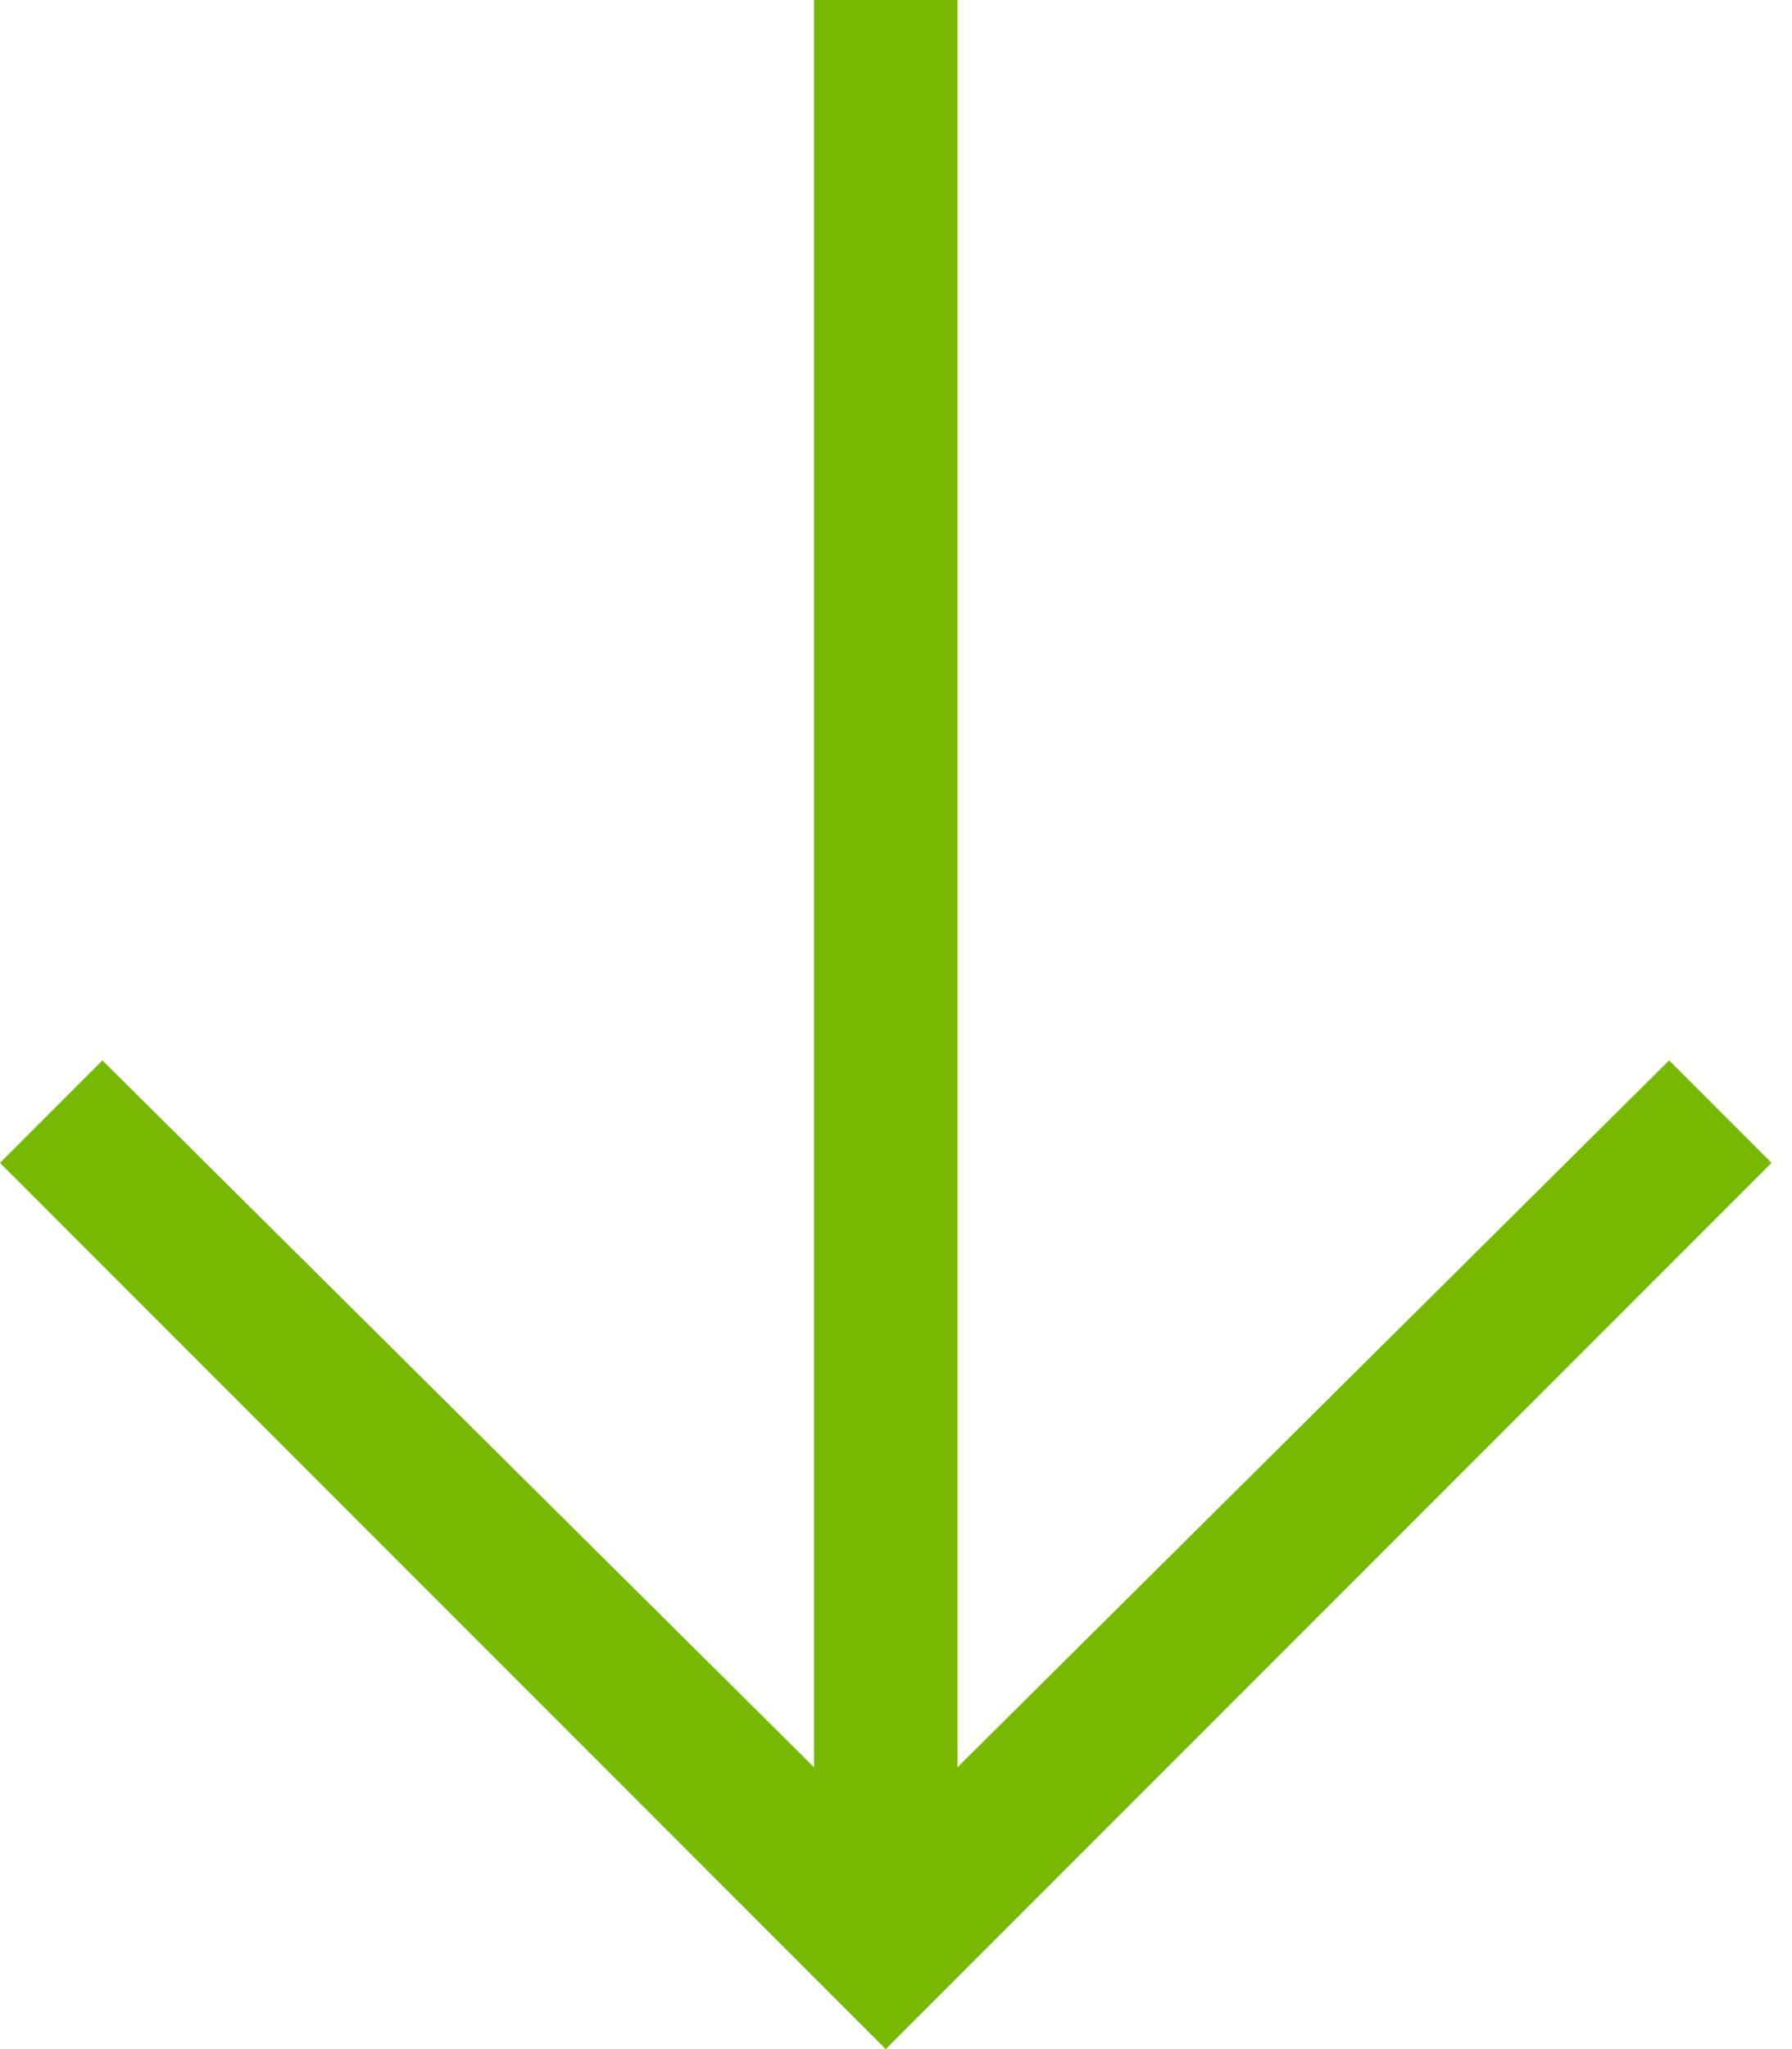 <?xml version="1.0" encoding="utf-8"?>
<!-- Generator: Adobe Illustrator 21.0.0, SVG Export Plug-In . SVG Version: 6.00 Build 0)  -->
<svg version="1.1" id="Livello_1" xmlns="http://www.w3.org/2000/svg" xmlns:xlink="http://www.w3.org/1999/xlink" x="0px" y="0px"
	 viewBox="0 0 35 40" style="enable-background:new 0 0 35 40;" xml:space="preserve">
<style type="text/css">
	.st0{fill:#77B900;}
</style>
<g id="icomoon-ignore">
</g>
<path class="st0" d="M2,20.7l-2,2L17.3,40l17.3-17.3l-2-2L18.7,34.5V0h-2.8v34.5L2,20.7z"/>
</svg>
